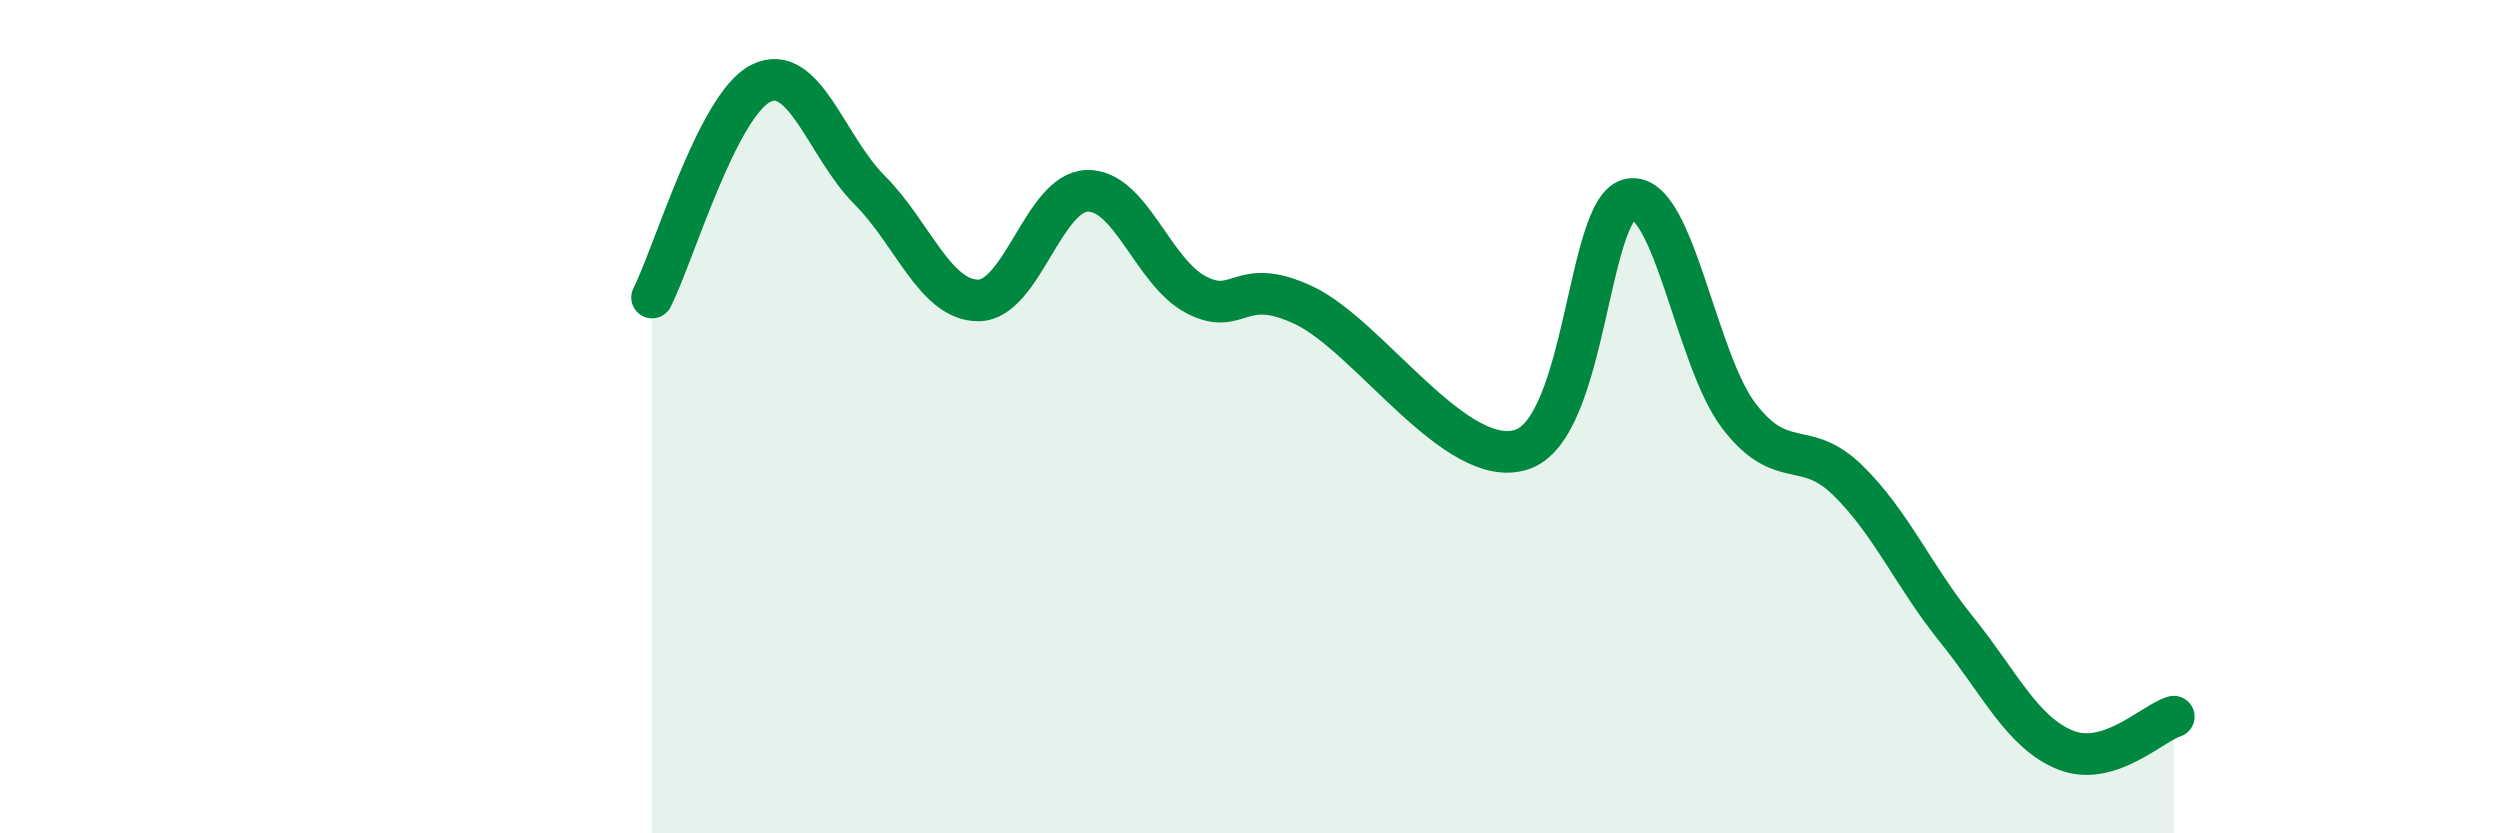 
    <svg width="60" height="20" viewBox="0 0 60 20" xmlns="http://www.w3.org/2000/svg">
      <path
        d="M 15.65,7.14 C 16.17,6.11 17.22,2.52 18.26,2 C 19.3,1.48 19.83,3.52 20.87,4.56 C 21.91,5.6 22.44,7.21 23.48,7.21 C 24.52,7.21 25.05,4.61 26.09,4.58 C 27.13,4.55 27.66,6.52 28.7,7.07 C 29.74,7.62 29.74,6.59 31.3,7.33 C 32.86,8.07 34.95,11.3 36.52,10.79 C 38.09,10.28 38.09,4.94 39.13,4.78 C 40.17,4.62 40.7,8.64 41.74,9.99 C 42.78,11.34 43.31,10.51 44.35,11.53 C 45.39,12.55 45.92,13.82 46.96,15.11 C 48,16.4 48.53,17.58 49.57,18 C 50.61,18.42 51.65,17.36 52.17,17.2L52.17 20L15.65 20Z"
        fill="#008740"
        opacity="0.1"
        stroke-linecap="round"
        stroke-linejoin="round"
      />
      <path
        d="M 15.65,7.14 C 16.17,6.11 17.22,2.52 18.26,2 C 19.3,1.48 19.83,3.52 20.87,4.56 C 21.91,5.6 22.44,7.21 23.48,7.21 C 24.52,7.21 25.05,4.61 26.09,4.58 C 27.13,4.55 27.66,6.52 28.7,7.07 C 29.74,7.62 29.74,6.59 31.3,7.33 C 32.86,8.07 34.95,11.3 36.52,10.79 C 38.09,10.28 38.09,4.94 39.13,4.78 C 40.17,4.62 40.7,8.64 41.74,9.99 C 42.78,11.34 43.31,10.51 44.35,11.53 C 45.39,12.55 45.92,13.82 46.96,15.11 C 48,16.4 48.53,17.58 49.57,18 C 50.61,18.42 51.65,17.36 52.17,17.2"
        stroke="#008740"
        stroke-width="1"
        fill="none"
        stroke-linecap="round"
        stroke-linejoin="round"
      />
    </svg>
  